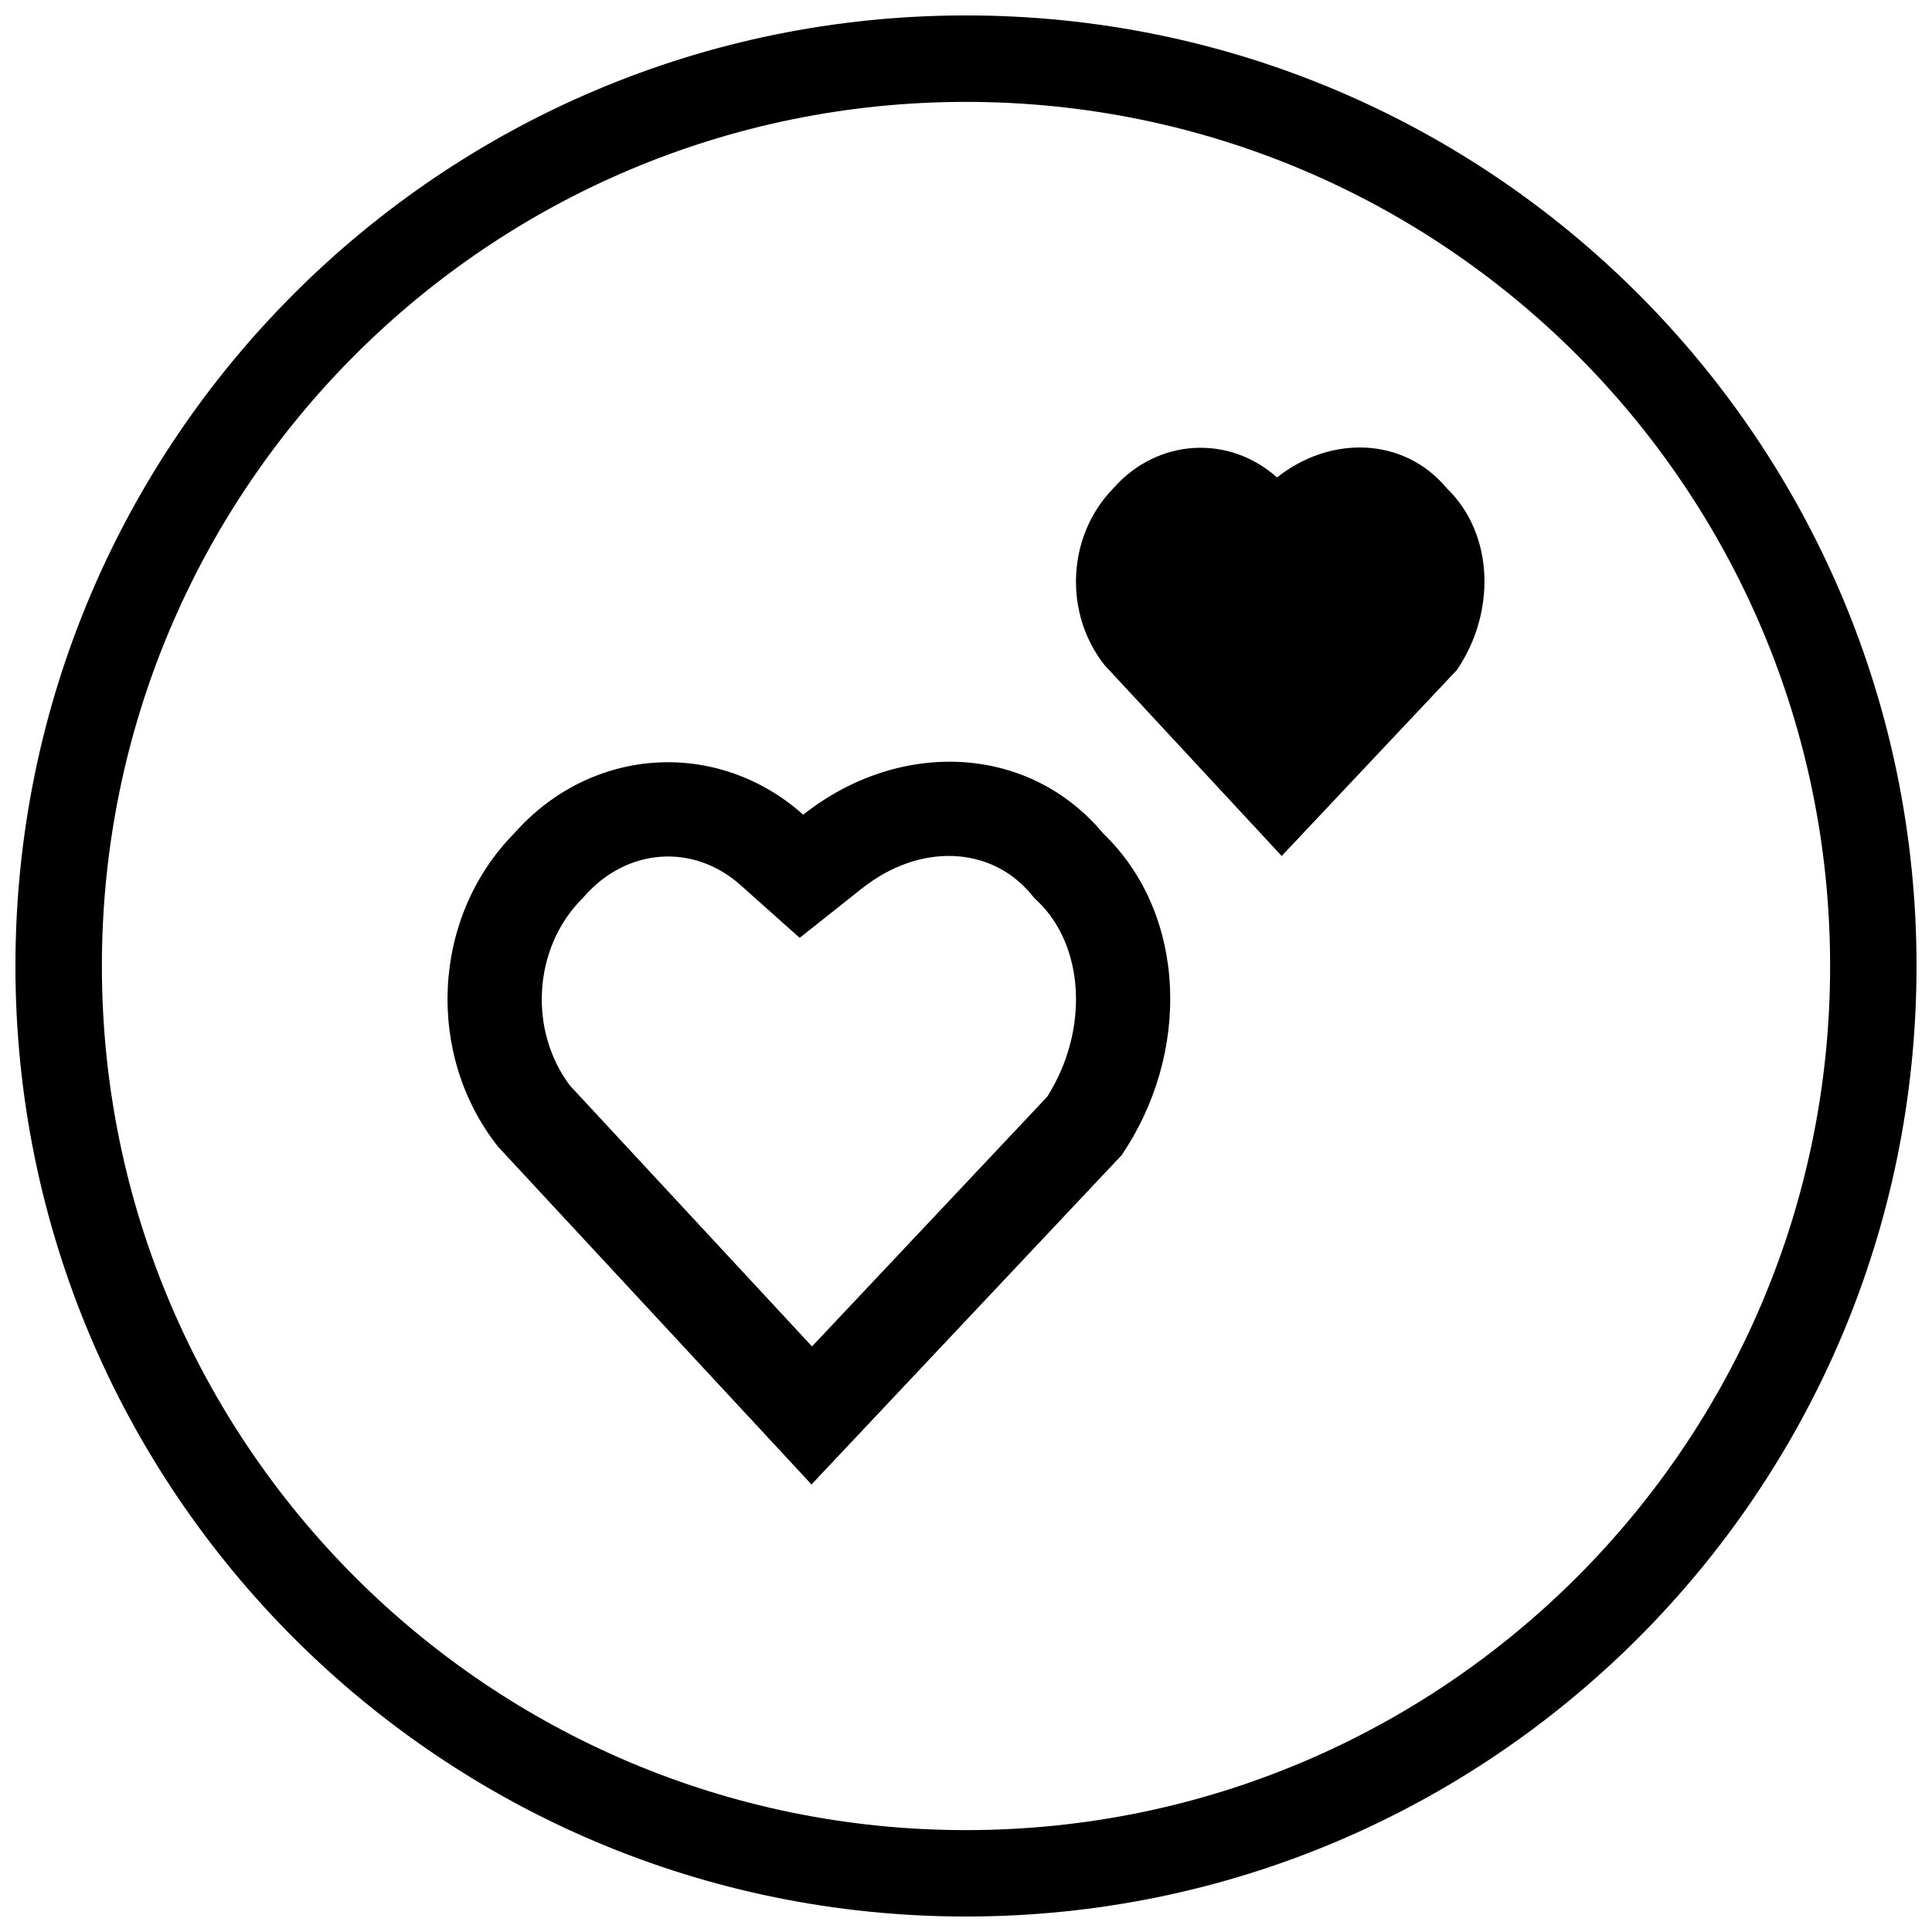 <?xml version="1.0" encoding="UTF-8"?>
<!-- Uploaded to: ICON Repo, www.iconrepo.com, Generator: ICON Repo Mixer Tools -->
<svg width="800px" height="800px" version="1.1" viewBox="144 144 512 512" xmlns="http://www.w3.org/2000/svg">
 <defs>
  <clipPath id="a">
   <path d="m148.09 148.09h503.81v503.81h-503.81z"/>
  </clipPath>
 </defs>
 <g clip-path="url(#a)">
  <path d="m400 629c126.47 0 229-102.53 229-229 0-126.48-102.53-229-229-229-126.48 0-229 102.53-229 229 0 126.47 102.53 229 229 229zm0 22.898c-139.12 0-251.91-112.78-251.91-251.9 0-139.12 112.78-251.91 251.91-251.91 139.12 0 251.9 112.78 251.9 251.91 0 139.12-112.78 251.9-251.9 251.9zm41.199-201.71c18.297-26.824 17.59-63.699-4.801-85.27-20.121-24.121-54.559-24.824-79.535-5.016-22.512-20.078-55.973-18.406-76.664 5.016-21.977 22.422-23.375 58.793-4.195 82.984l83.051 89.496zm-19.668-15.555-62.34 66.184-64.129-69.102c-10.988-14.559-9.785-36.289 2.977-49.312l0.453-0.461 0.426-0.484c11.371-12.867 28.957-13.934 41.316-2.91l15.688 13.992 16.465-13.062c15.391-12.207 34.23-11.262 44.828 1.445l0.871 1.043 0.98 0.941c12.301 11.852 13.625 34.066 2.465 51.727zm108.56-113.08c10.344-15.16 9.941-36.004-2.711-48.195-11.375-13.633-30.84-14.031-44.957-2.832-12.723-11.352-31.637-10.406-43.332 2.832-12.422 12.672-13.211 33.23-2.371 46.906l46.941 50.582z"/>
 </g>
</svg>
